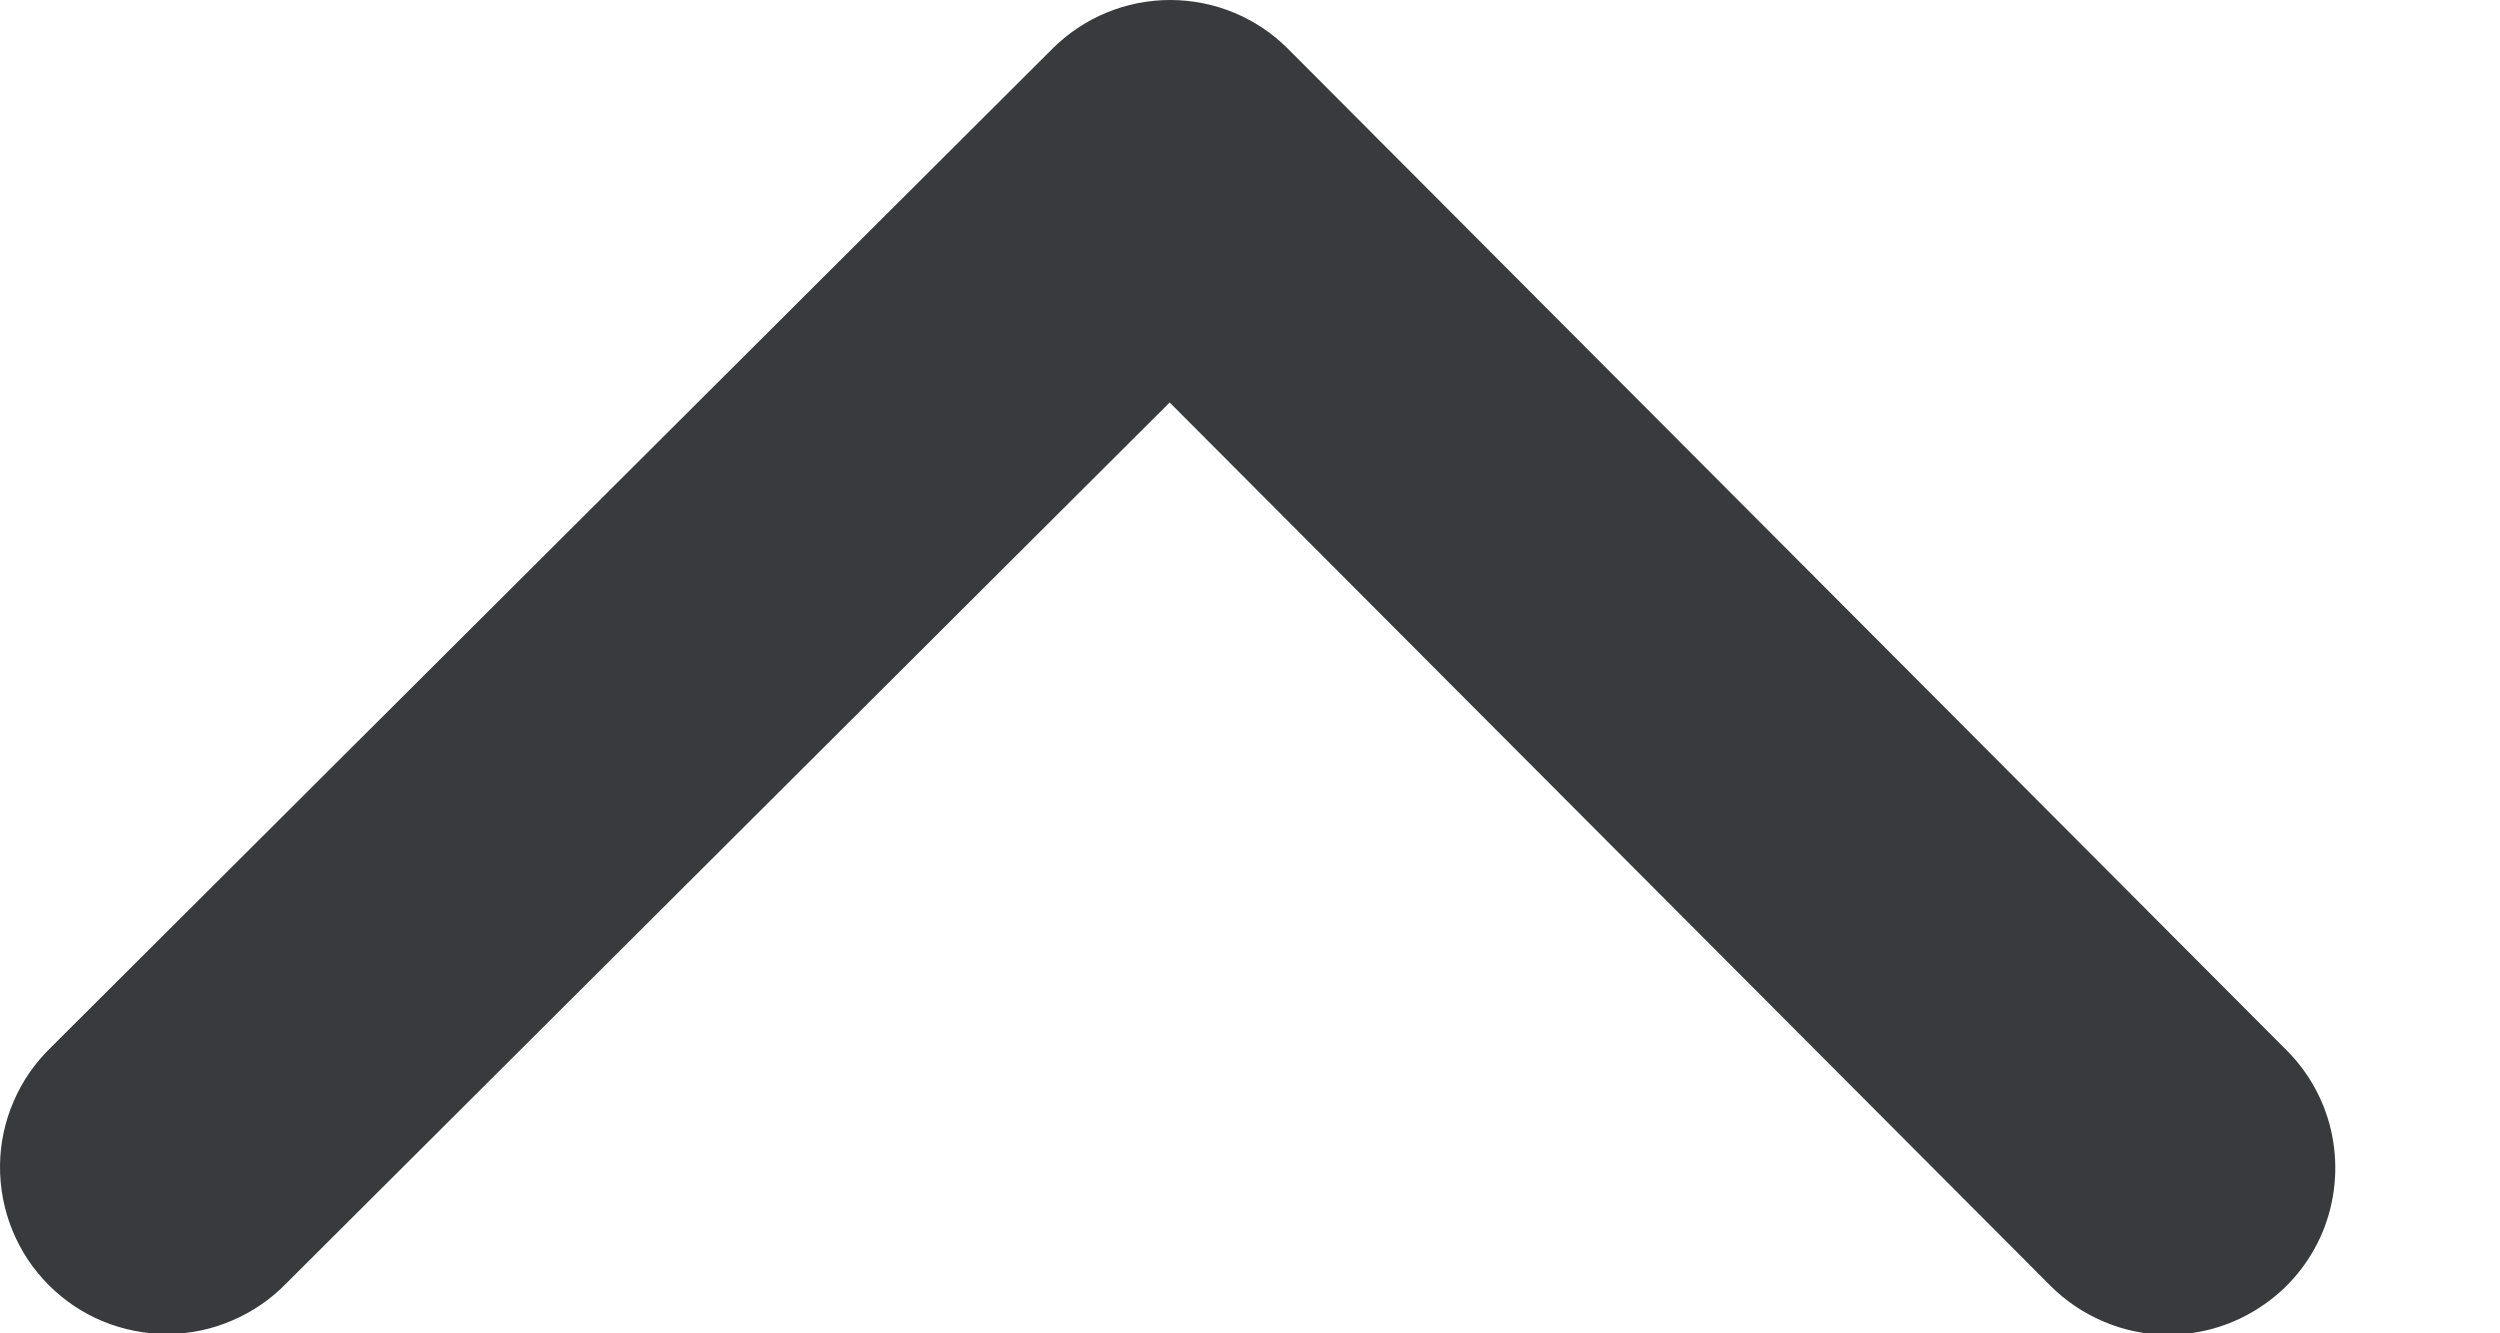 <?xml version="1.0" encoding="utf-8"?>
<svg xmlns="http://www.w3.org/2000/svg" fill="none" height="100%" overflow="visible" preserveAspectRatio="none" style="display: block;" viewBox="0 0 15 8" width="100%">
<path d="M13.011 8.009C12.88 8.009 12.749 7.983 12.628 7.932C12.507 7.882 12.396 7.808 12.303 7.715L7.018 2.415L1.718 7.7C1.626 7.795 1.515 7.871 1.393 7.923C1.271 7.976 1.14 8.003 1.007 8.004C0.874 8.005 0.743 7.979 0.62 7.929C0.497 7.879 0.386 7.804 0.292 7.71C0.198 7.616 0.124 7.504 0.074 7.381C0.024 7.258 -0.001 7.127 5.0758e-05 6.994C0.001 6.861 0.029 6.73 0.082 6.608C0.134 6.486 0.211 6.376 0.306 6.284L6.314 0.293C6.502 0.105 6.756 0 7.021 0C7.286 0 7.541 0.105 7.728 0.293L13.72 6.302C13.86 6.442 13.955 6.62 13.993 6.814C14.031 7.008 14.011 7.209 13.936 7.391C13.86 7.574 13.732 7.73 13.567 7.839C13.403 7.949 13.21 8.008 13.012 8.008L13.011 8.009Z" fill="#393A3D" id="Vector"/>
</svg>